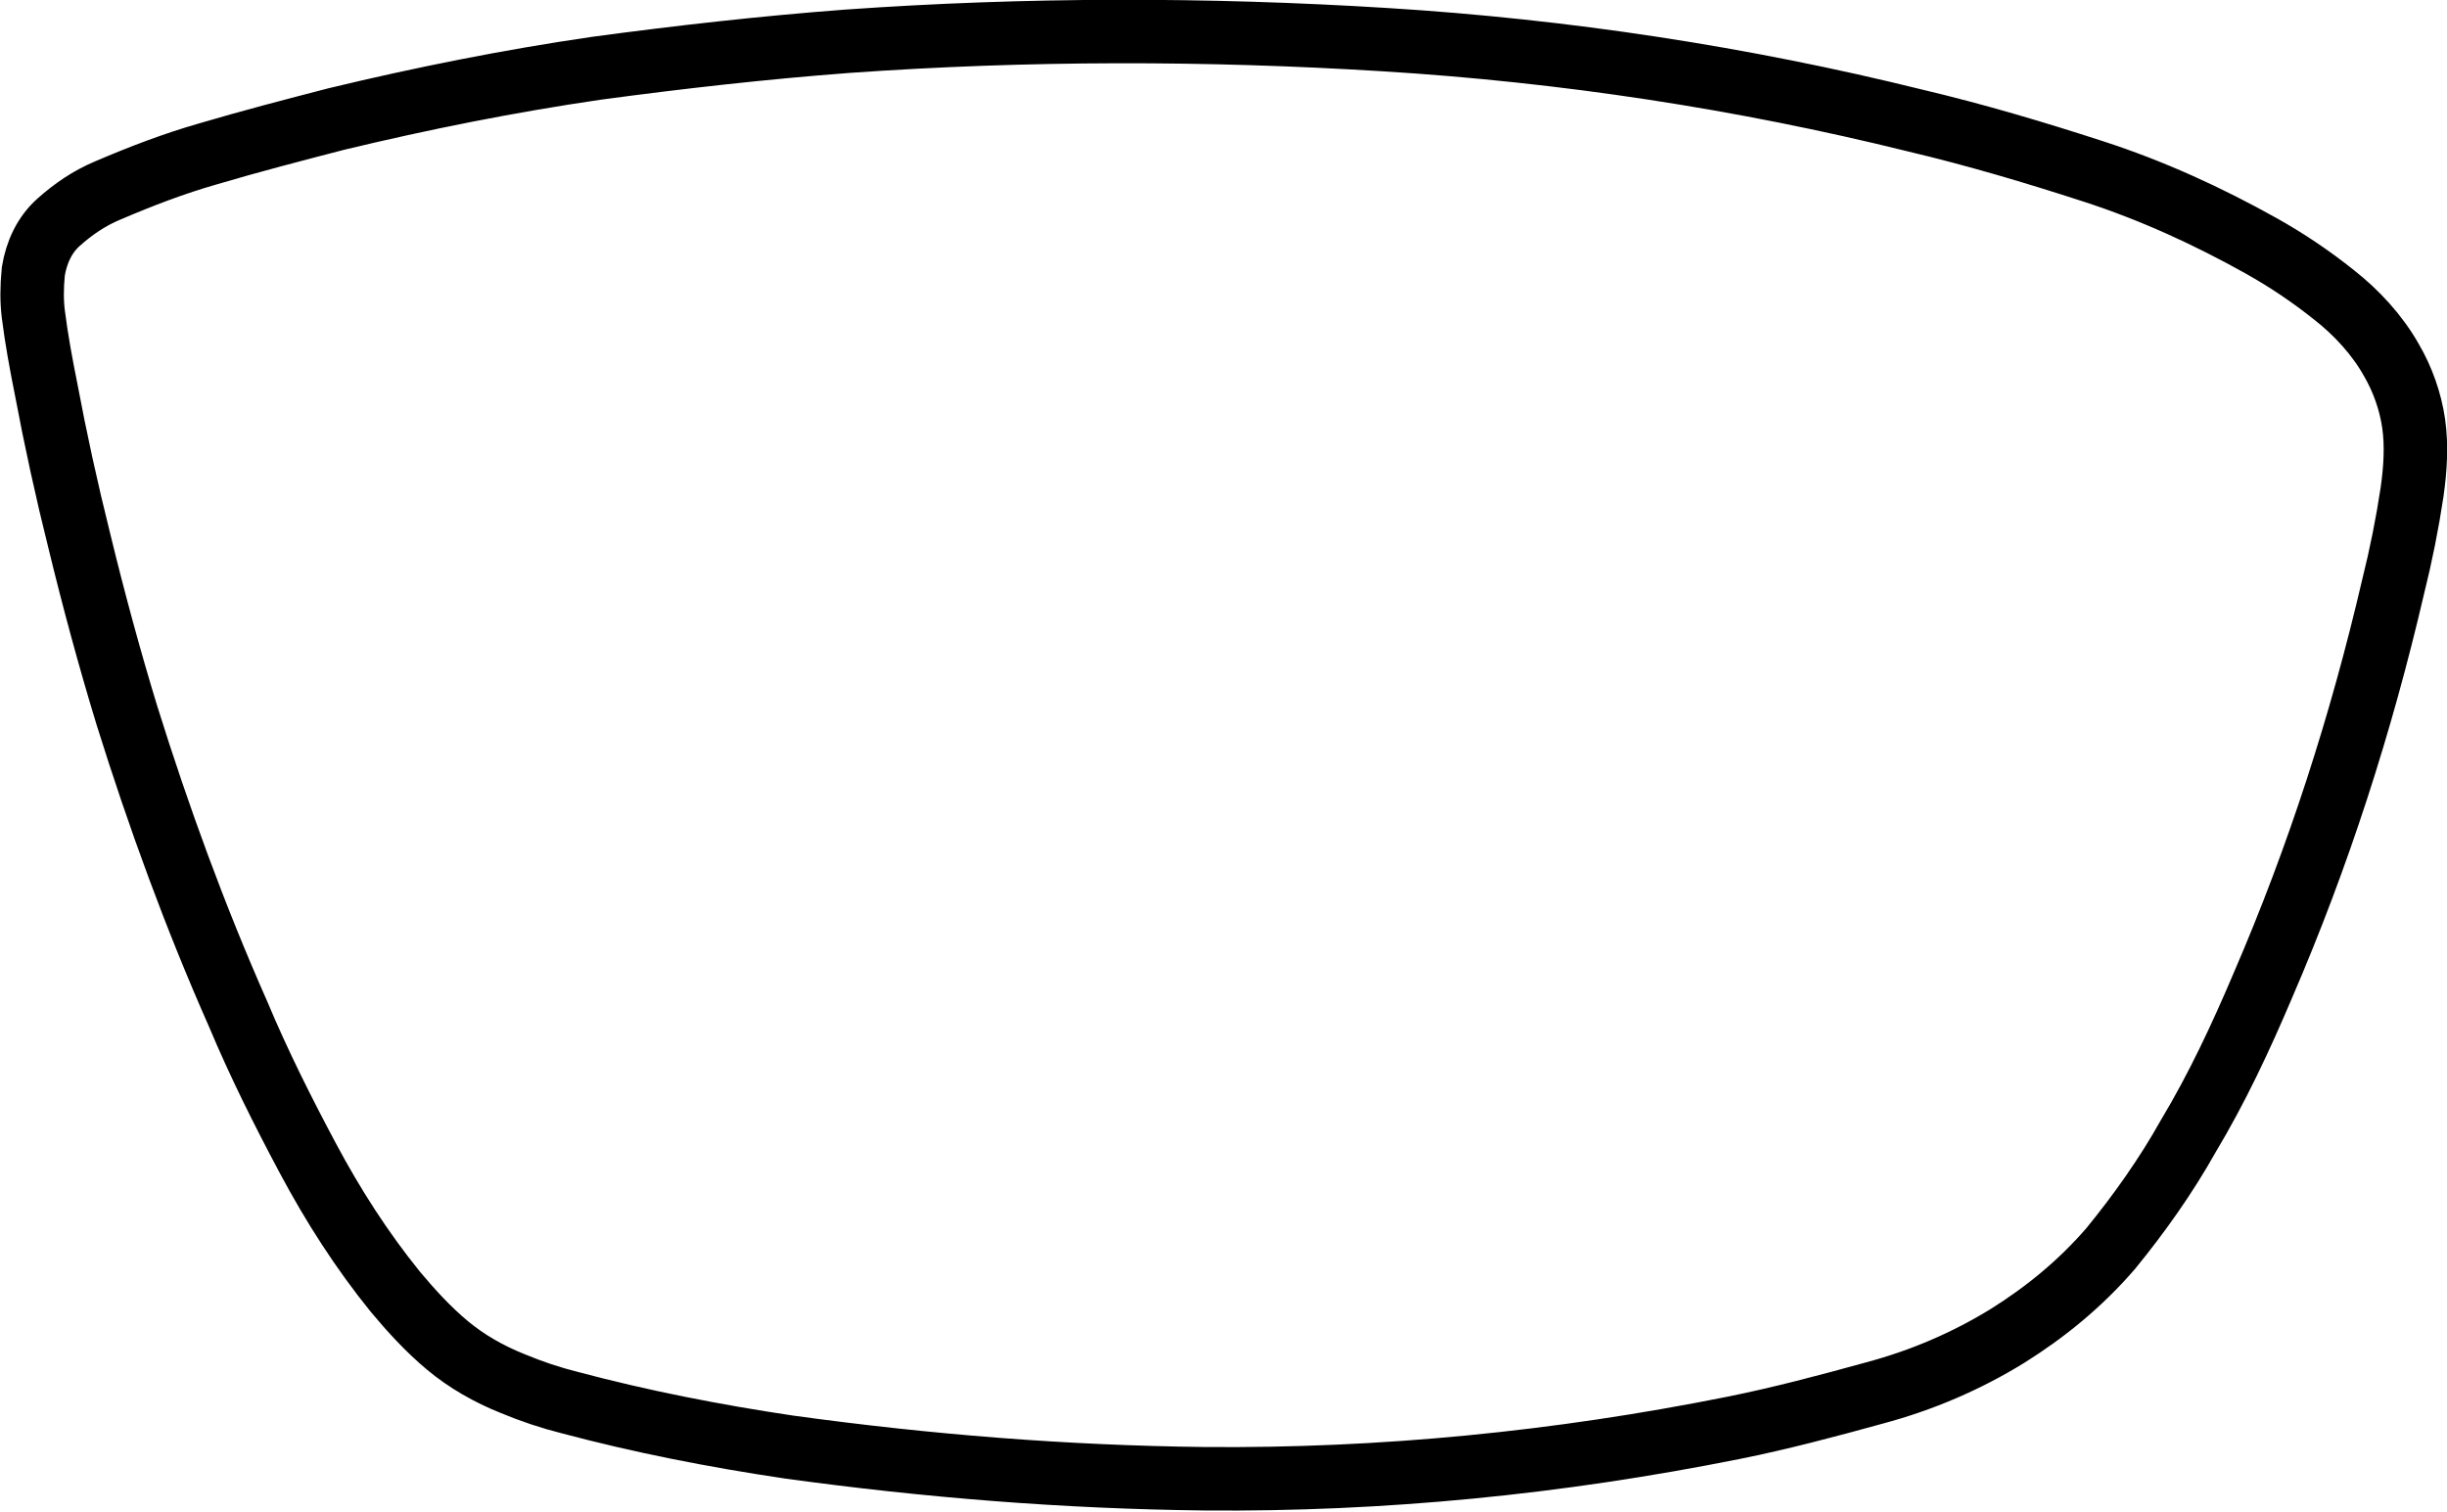 <?xml version="1.0" encoding="utf-8"?>
<!-- Generator: Adobe Illustrator 21.1.0, SVG Export Plug-In . SVG Version: 6.00 Build 0)  -->
<svg version="1.1" id="Layer_1" xmlns="http://www.w3.org/2000/svg" xmlns:xlink="http://www.w3.org/1999/xlink" x="0px" y="0px"
	 viewBox="0 0 154.2 95.3" style="enable-background:new 0 0 154.2 95.3;" xml:space="preserve">
<style type="text/css">
	.st0{fill:none;stroke:#000000;stroke-width:4;stroke-miterlimit:10;}
</style>
<path class="st0" d="M87.3,2.5c11.3,0.7,22.5,2.4,33.4,5.1c3.8,0.9,7.5,2,11.2,3.2c3.7,1.2,7.2,2.8,10.6,4.7
	c1.6,0.9,3.1,1.9,4.6,3.1c1.4,1.1,2.7,2.5,3.6,4.1c0.7,1.2,1.2,2.6,1.4,4c0.2,1.4,0.1,2.9-0.1,4.3c-0.3,2-0.7,4-1.2,6
	c-2,8.6-4.7,17-8.2,25.1c-1.4,3.3-2.9,6.5-4.7,9.5c-1.4,2.5-3.1,4.9-4.9,7.1c-1.9,2.2-4.1,4-6.5,5.5c-2.6,1.6-5.4,2.8-8.4,3.6
	c-2.9,0.8-5.9,1.6-8.9,2.2c-11,2.2-22.1,3.3-33.3,3.2c-8.8-0.1-17.5-0.8-26.2-2c-4.7-0.7-9.3-1.6-13.8-2.8c-1.2-0.3-2.4-0.7-3.6-1.2
	c-1.5-0.6-2.9-1.4-4.1-2.4c-1.2-1-2.3-2.2-3.3-3.4C22.8,78.8,21,76,19.4,73c-1.6-3-3.1-6-4.4-9.1c-2.7-6.1-5-12.4-7-18.8
	c-1.1-3.6-2.1-7.3-3-11c-0.8-3.2-1.5-6.4-2.1-9.6c-0.3-1.5-0.6-3.1-0.8-4.7C2,19,2,18.1,2.1,17.1c0.2-1.2,0.7-2.3,1.6-3.1
	c0.9-0.8,1.9-1.5,3.1-2c2.1-0.9,4.2-1.7,6.3-2.3c2.7-0.8,5.4-1.5,8.1-2.2c5.4-1.3,10.9-2.4,16.4-3.2C42.8,3.6,48.1,3,53.4,2.6
	C64.7,1.8,76,1.8,87.3,2.5"/>
</svg>
